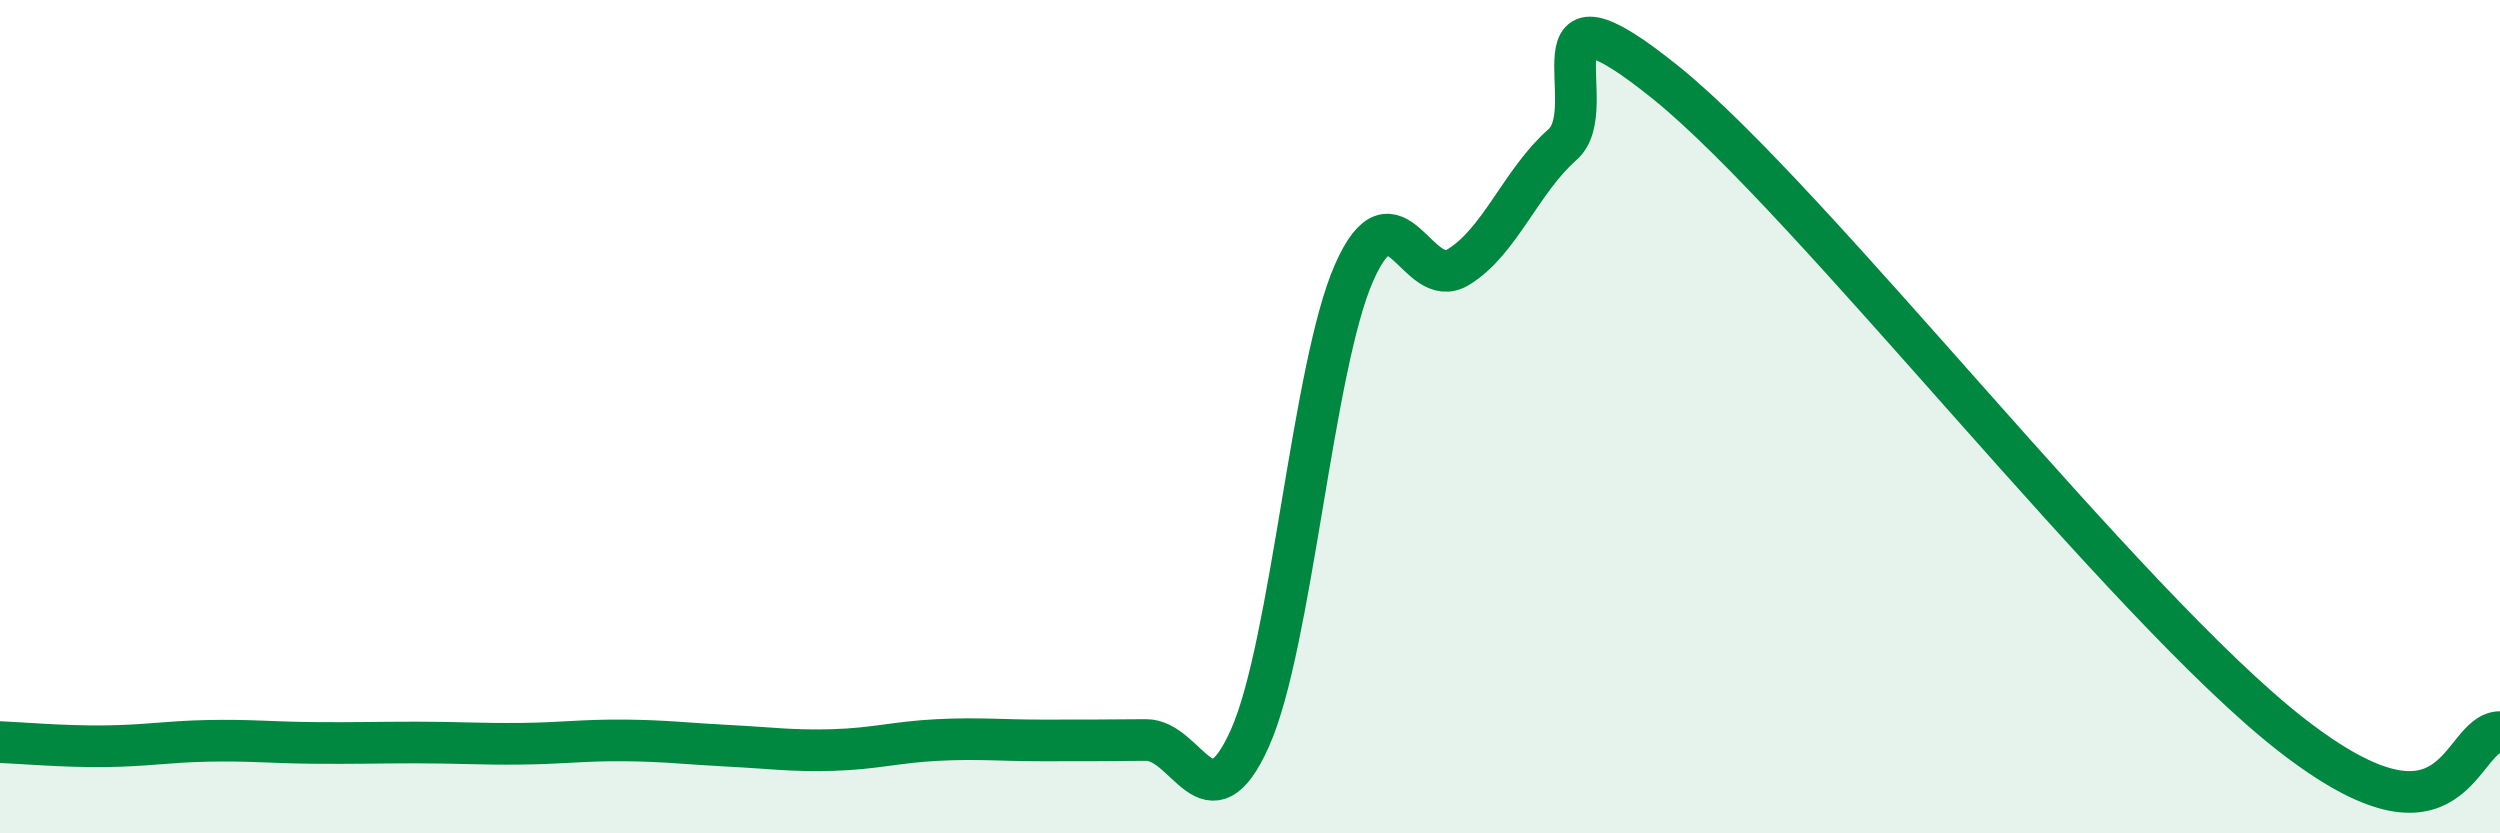 
    <svg width="60" height="20" viewBox="0 0 60 20" xmlns="http://www.w3.org/2000/svg">
      <path
        d="M 0,17.81 C 0.5,17.83 1.5,17.92 2.5,17.91 C 3.5,17.9 4,17.8 5,17.78 C 6,17.76 6.5,17.82 7.5,17.83 C 8.5,17.84 9,17.82 10,17.82 C 11,17.82 11.5,17.86 12.5,17.85 C 13.5,17.84 14,17.76 15,17.77 C 16,17.78 16.5,17.85 17.5,17.9 C 18.5,17.95 19,18.03 20,18 C 21,17.97 21.5,17.81 22.5,17.76 C 23.5,17.71 24,17.77 25,17.77 C 26,17.77 26.5,17.77 27.5,17.76 C 28.5,17.75 29,19.95 30,17.71 C 31,15.47 31.5,8.8 32.5,6.54 C 33.5,4.28 34,7.02 35,6.41 C 36,5.8 36.5,4.35 37.5,3.47 C 38.5,2.59 36.5,-0.83 40,2 C 43.5,4.83 51,14.53 55,17.64 C 59,20.75 59,17.58 60,17.57L60 20L0 20Z"
        fill="#008740"
        opacity="0.1"
        stroke-linecap="round"
        stroke-linejoin="round"
      />
      <path
        d="M 0,17.81 C 0.5,17.83 1.5,17.92 2.5,17.91 C 3.5,17.9 4,17.8 5,17.78 C 6,17.76 6.5,17.82 7.5,17.83 C 8.5,17.84 9,17.82 10,17.82 C 11,17.82 11.5,17.86 12.5,17.85 C 13.5,17.84 14,17.76 15,17.77 C 16,17.78 16.5,17.85 17.5,17.9 C 18.5,17.95 19,18.03 20,18 C 21,17.97 21.5,17.81 22.5,17.76 C 23.5,17.71 24,17.77 25,17.77 C 26,17.77 26.5,17.77 27.5,17.76 C 28.5,17.75 29,19.95 30,17.71 C 31,15.47 31.5,8.8 32.5,6.54 C 33.5,4.28 34,7.02 35,6.41 C 36,5.8 36.5,4.35 37.5,3.47 C 38.5,2.59 36.5,-0.83 40,2 C 43.5,4.83 51,14.53 55,17.64 C 59,20.75 59,17.58 60,17.57"
        stroke="#008740"
        stroke-width="1"
        fill="none"
        stroke-linecap="round"
        stroke-linejoin="round"
      />
    </svg>
  